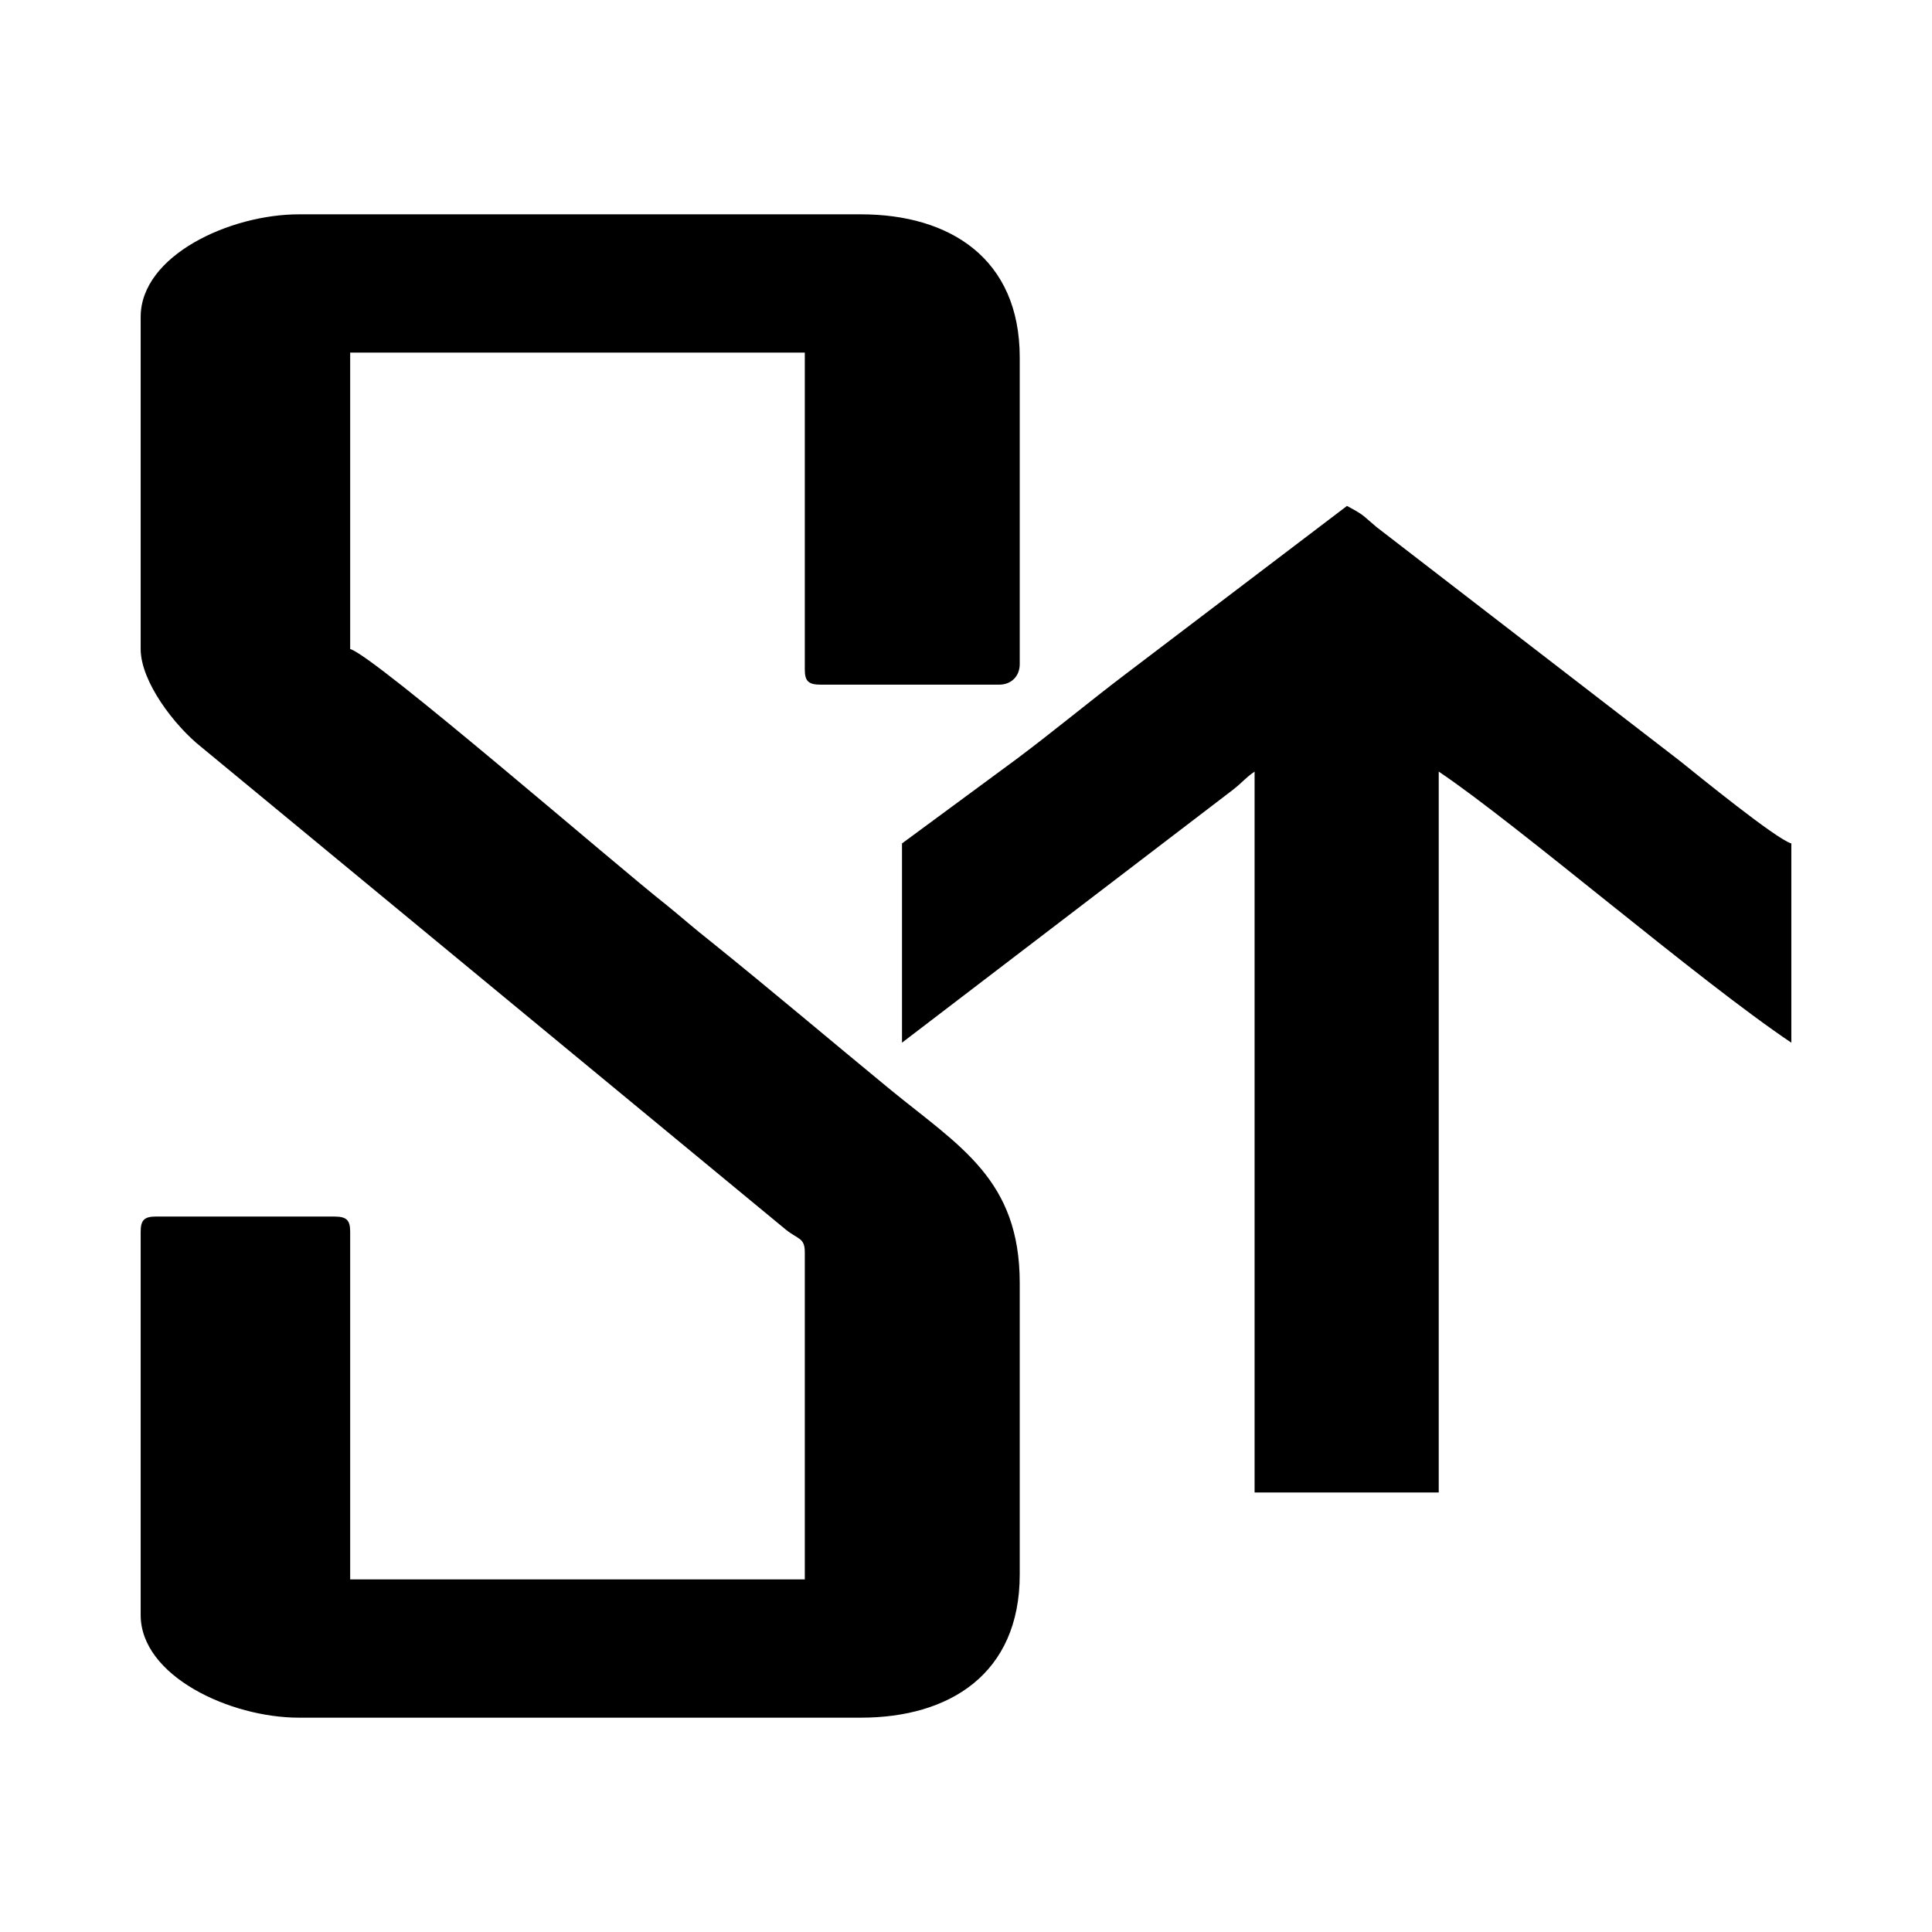 <?xml version="1.0" encoding="UTF-8"?> <svg xmlns="http://www.w3.org/2000/svg" xmlns:xlink="http://www.w3.org/1999/xlink" xml:space="preserve" width="32mm" height="32mm" version="1.1" style="shape-rendering:geometricPrecision; text-rendering:geometricPrecision; image-rendering:optimizeQuality; fill-rule:evenodd; clip-rule:evenodd" viewBox="0 0 3200 3200"> <defs> <style type="text/css"> .fil0 {fill:black} </style> </defs> <g id="Слой_x0020_1">  <g id="_1793368559216"> <path class="fil0" d="M233 525l0 550c0,54 56,127 100,162l969 800c20,16 31,13 31,37l0 542 -753 0 0 -576c0,-19 -6,-25 -26,-25l-296 0c-19,0 -25,6 -25,25l0 635c0,101 148,170 262,170l931 0c146,0 263,-72 263,-237l0 -483c0,-171 -99,-226 -214,-320 -101,-83 -194,-162 -297,-245 -28,-22 -47,-39 -74,-61 -83,-65 -484,-413 -524,-424l0 -491 753 0 0 525c0,19 6,25 26,25l296 0c20,0 34,-14 34,-34l0 -508c0,-164 -116,-237 -263,-237l-931 0c-114,0 -262,68 -262,170z"></path> <path class="fil0" d="M1494 1397l0 330 547 -418c18,-14 21,-20 37,-31l0 1194 305 0 0 -1194c131,88 429,345 584,449l0 -330c-25,-7 -155,-113 -185,-137l-502 -387c-24,-20 -19,-19 -49,-35l-366 278c-62,47 -117,93 -181,141l-190 140z"></path> </g> </g> </svg> 
